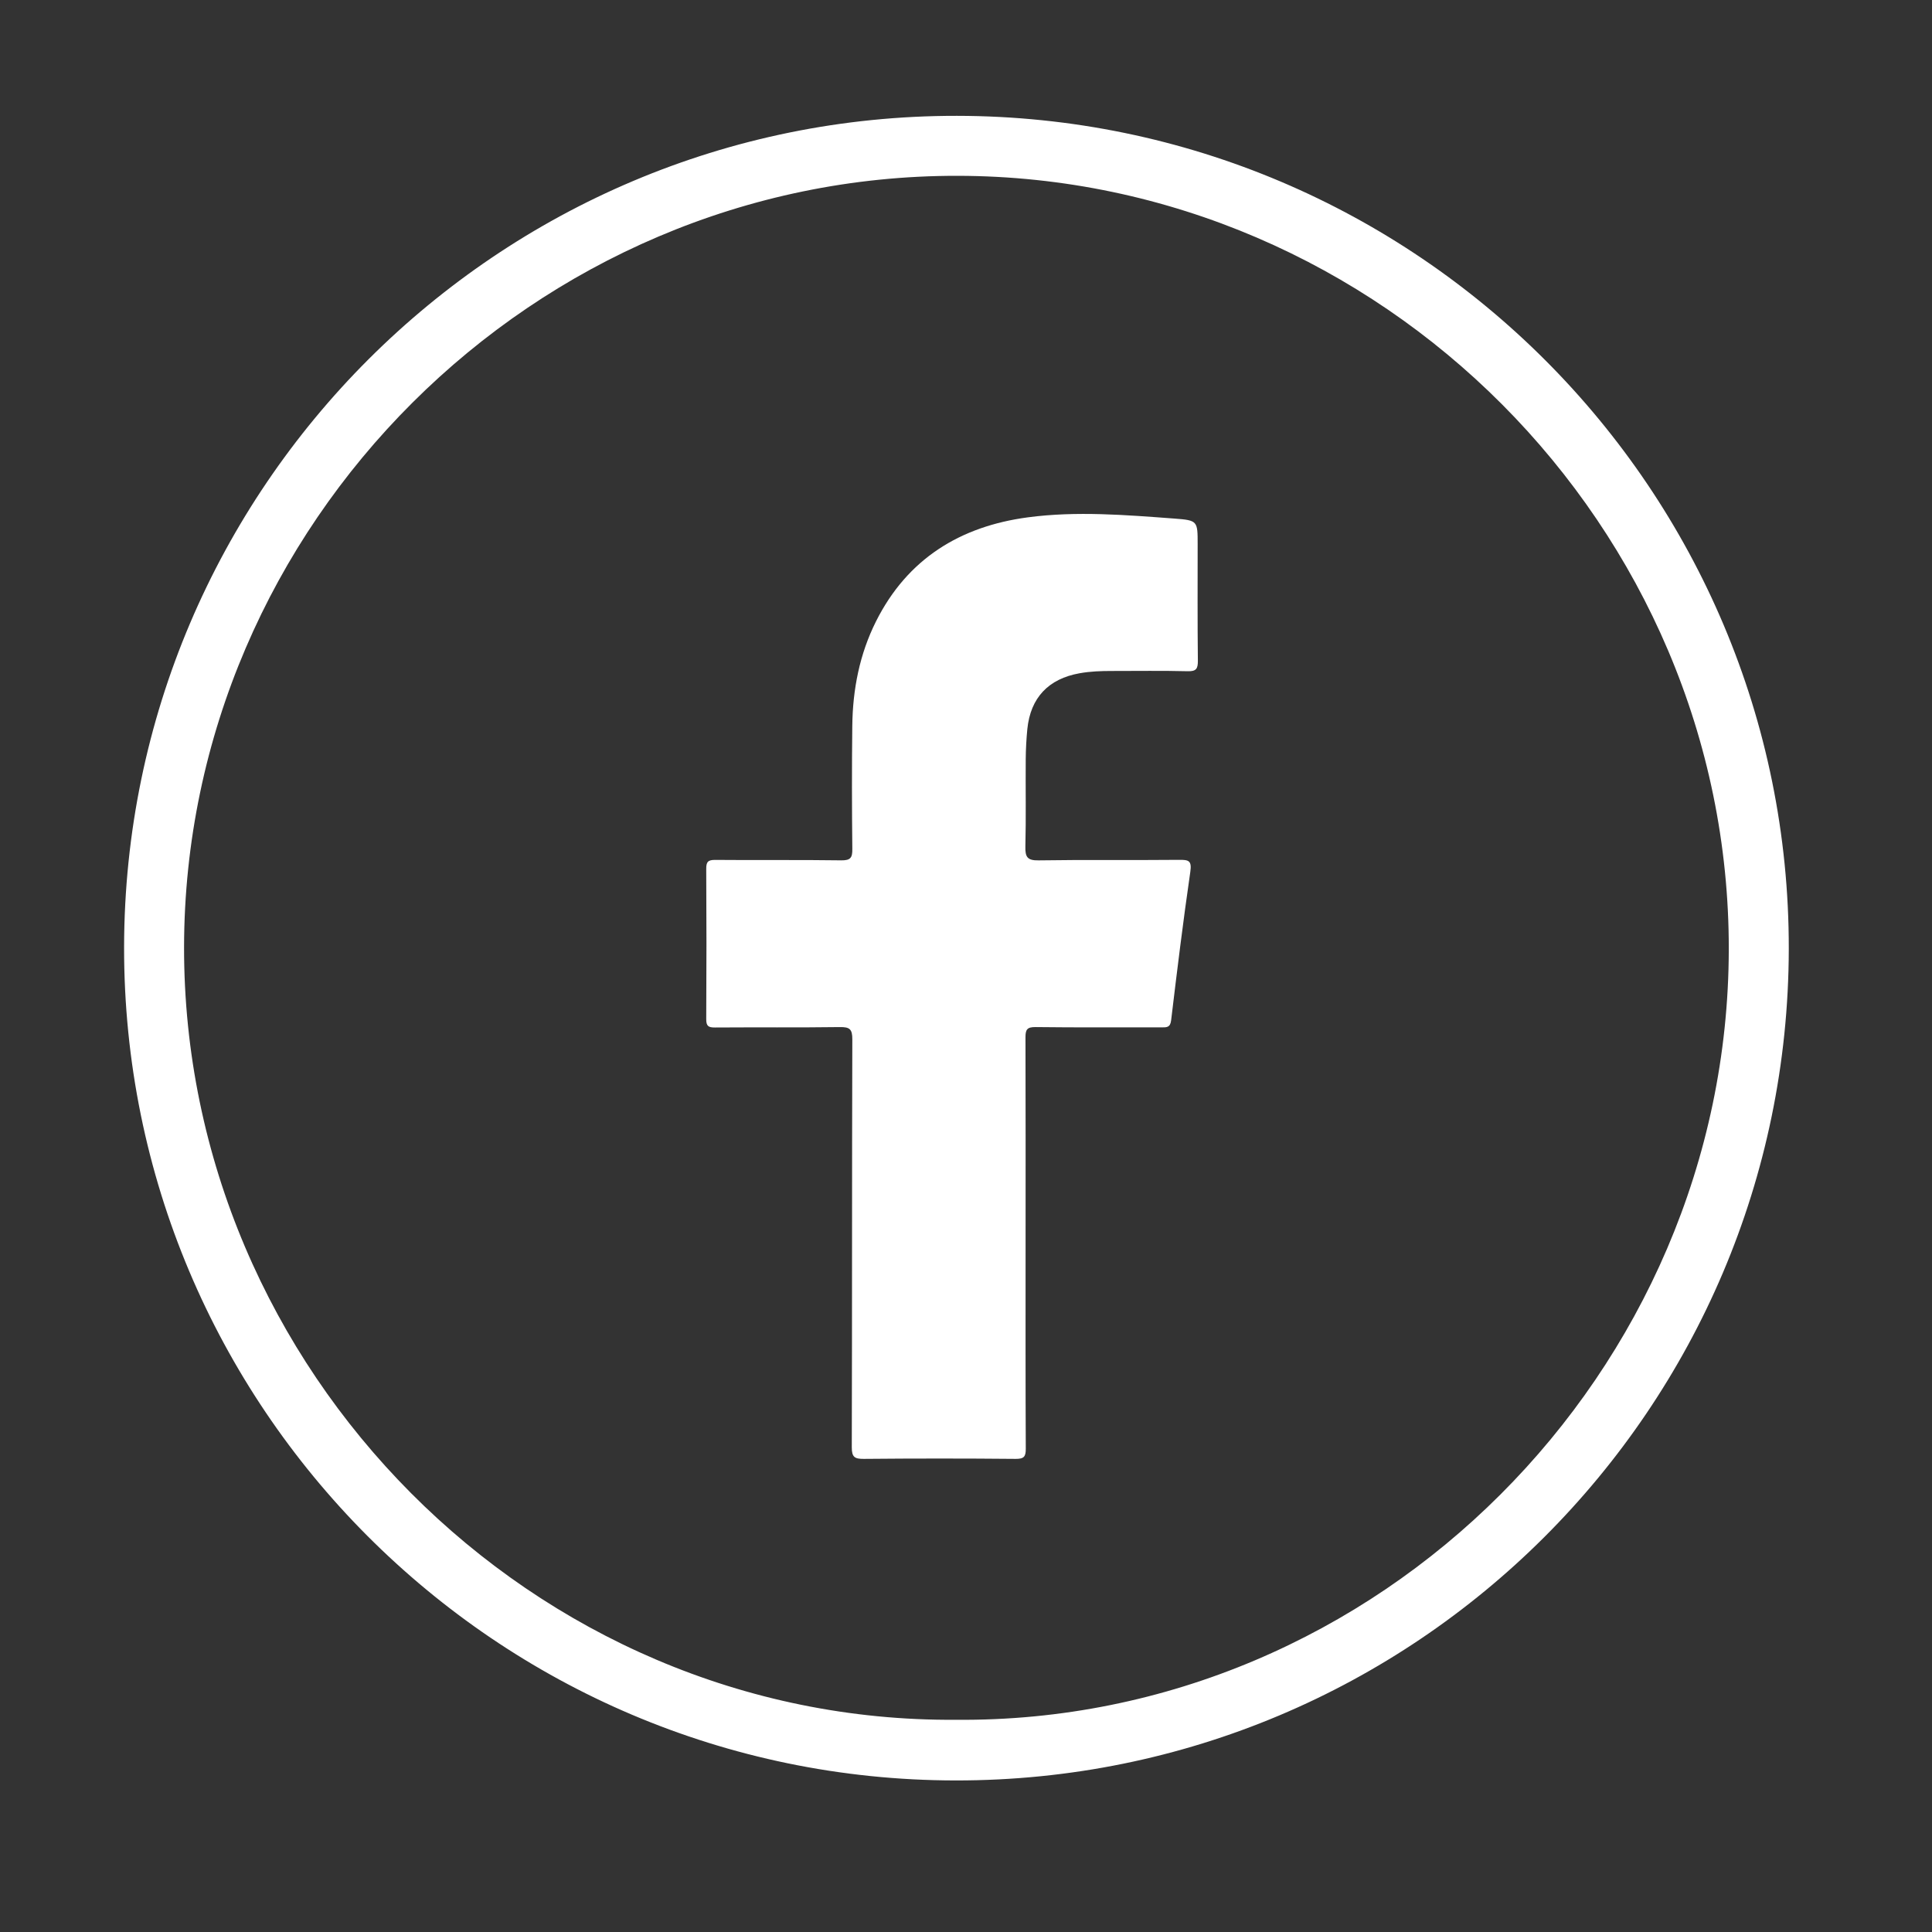 <?xml version="1.0" encoding="utf-8"?>
<!-- Generator: Adobe Illustrator 16.0.2, SVG Export Plug-In . SVG Version: 6.00 Build 0)  -->
<!DOCTYPE svg PUBLIC "-//W3C//DTD SVG 1.1//EN" "http://www.w3.org/Graphics/SVG/1.1/DTD/svg11.dtd">
<svg version="1.1" id="Layer_1" xmlns="http://www.w3.org/2000/svg" xmlns:xlink="http://www.w3.org/1999/xlink" x="0px" y="0px"
	 width="70px" height="70px" viewBox="0 0 70 70" enable-background="new 0 0 70 70" xml:space="preserve">
<rect x="0" y="0" width="70" height="70" fill="#333333" stroke="none"/>
<g>
	<path display="none" fill="#F6F6F6" d="M0.703,36.617c0-11.707,0.001-23.413-0.007-35.12c0-0.283,0.064-0.347,0.347-0.347
		c22.432,0.008,44.864,0.008,67.296,0c0.282,0,0.347,0.064,0.347,0.347c-0.008,23.413-0.008,46.826,0,70.239
		c0,0.281-0.063,0.347-0.347,0.346c-22.433-0.007-44.864-0.007-67.296,0c-0.283,0.001-0.347-0.063-0.347-0.346
		C0.704,60.029,0.703,48.323,0.703,36.617z M64.811,34.379C64.835,17.746,51.325,4.216,34.67,4.196
		C18.051,4.177,4.523,17.678,4.496,34.309C4.47,50.951,17.974,64.491,34.617,64.51C51.264,64.529,64.783,51.036,64.811,34.379z"/>
	<path fill="#FFFFFF" d="M64.811,34.379c-0.026,16.657-13.547,30.15-30.192,30.13C17.974,64.491,4.47,50.951,4.496,34.309
		C4.523,17.678,18.051,4.177,34.669,4.197C51.324,4.216,64.835,17.746,64.811,34.379z M34.627,62.311
		c15.313,0.138,27.98-12.601,28.01-27.901C62.666,19.093,50.027,6.395,34.698,6.37C19.375,6.345,6.688,18.995,6.669,34.318
		C6.65,49.633,19.294,62.418,34.627,62.311z"/>
	<path display="none" fill="#F6F6F6" d="M34.627,62.311C19.294,62.418,6.65,49.633,6.669,34.318
		C6.688,18.995,19.375,6.345,34.698,6.37c15.331,0.025,27.968,12.723,27.938,28.039C62.607,49.71,49.939,62.447,34.627,62.311z
		 M37.159,45.057c0-2.488,0.005-4.978-0.007-7.467c-0.002-0.288,0.061-0.381,0.367-0.378c1.521,0.019,3.041,0.007,4.563,0.011
		c0.188,0,0.316,0.008,0.348-0.257c0.217-1.795,0.438-3.59,0.696-5.379c0.06-0.408-0.062-0.438-0.405-0.434
		c-1.695,0.017-3.395-0.008-5.091,0.019c-0.413,0.007-0.487-0.125-0.479-0.501c0.024-1.055,0.004-2.111,0.012-3.167
		c0.003-0.364,0.021-0.729,0.059-1.09c0.115-1.139,0.768-1.821,1.896-2.022c0.387-0.069,0.774-0.082,1.163-0.082
		c0.918,0,1.836-0.014,2.753,0.009c0.31,0.008,0.37-0.092,0.366-0.379c-0.015-1.408-0.006-2.816-0.006-4.224
		c0-0.841,0.002-0.866-0.844-0.928c-1.767-0.131-3.541-0.279-5.306-0.045c-2.456,0.326-4.369,1.503-5.505,3.77
		c-0.595,1.187-0.845,2.466-0.859,3.787c-0.017,1.483-0.015,2.966,0.001,4.45c0.003,0.317-0.053,0.426-0.403,0.421
		c-1.521-0.022-3.042-0.002-4.563-0.016c-0.27-0.002-0.329,0.075-0.327,0.334c0.011,1.81,0.011,3.621,0,5.43
		c-0.002,0.253,0.074,0.31,0.315,0.308c1.508-0.011,3.017,0.008,4.525-0.015c0.357-0.005,0.454,0.073,0.453,0.444
		c-0.015,4.928-0.005,9.854-0.019,14.783c-0.001,0.355,0.105,0.42,0.433,0.418c1.835-0.017,3.671-0.017,5.505,0
		c0.301,0.002,0.368-0.08,0.366-0.371C37.154,50.01,37.159,47.533,37.159,45.057z"/>
	<path fill="#FFFFFF" d="M37.159,45.057c0,2.478-0.005,4.953,0.007,7.43c0.002,0.291-0.066,0.373-0.366,0.371
		c-1.834-0.017-3.67-0.017-5.505,0c-0.328,0.002-0.434-0.063-0.433-0.418c0.014-4.929,0.004-9.855,0.019-14.783
		c0.001-0.371-0.096-0.449-0.453-0.444c-1.508,0.021-3.017,0.004-4.525,0.015c-0.241,0.002-0.317-0.055-0.315-0.308
		c0.011-1.81,0.011-3.62,0-5.43c-0.002-0.259,0.058-0.336,0.327-0.334c1.521,0.014,3.042-0.006,4.563,0.016
		c0.35,0.005,0.407-0.104,0.403-0.421c-0.016-1.483-0.018-2.967-0.001-4.45c0.015-1.321,0.264-2.6,0.859-3.787
		c1.137-2.267,3.049-3.444,5.505-3.77c1.765-0.234,3.539-0.086,5.306,0.045c0.845,0.063,0.843,0.087,0.843,0.928
		c0,1.408-0.008,2.815,0.008,4.224c0.002,0.287-0.059,0.387-0.367,0.379c-0.917-0.023-1.835-0.009-2.752-0.009
		c-0.391,0-0.777,0.013-1.164,0.082c-1.129,0.201-1.78,0.883-1.896,2.022c-0.035,0.362-0.055,0.727-0.058,1.09
		c-0.009,1.056,0.014,2.112-0.013,3.167c-0.008,0.376,0.067,0.508,0.48,0.501c1.696-0.027,3.395-0.002,5.092-0.019
		c0.344-0.003,0.463,0.026,0.404,0.434c-0.26,1.789-0.48,3.584-0.695,5.379c-0.031,0.265-0.16,0.257-0.349,0.257
		c-1.521-0.004-3.043,0.008-4.563-0.011c-0.307-0.003-0.367,0.09-0.365,0.378C37.164,40.079,37.159,42.566,37.159,45.057z"/>
</g>
</svg>
